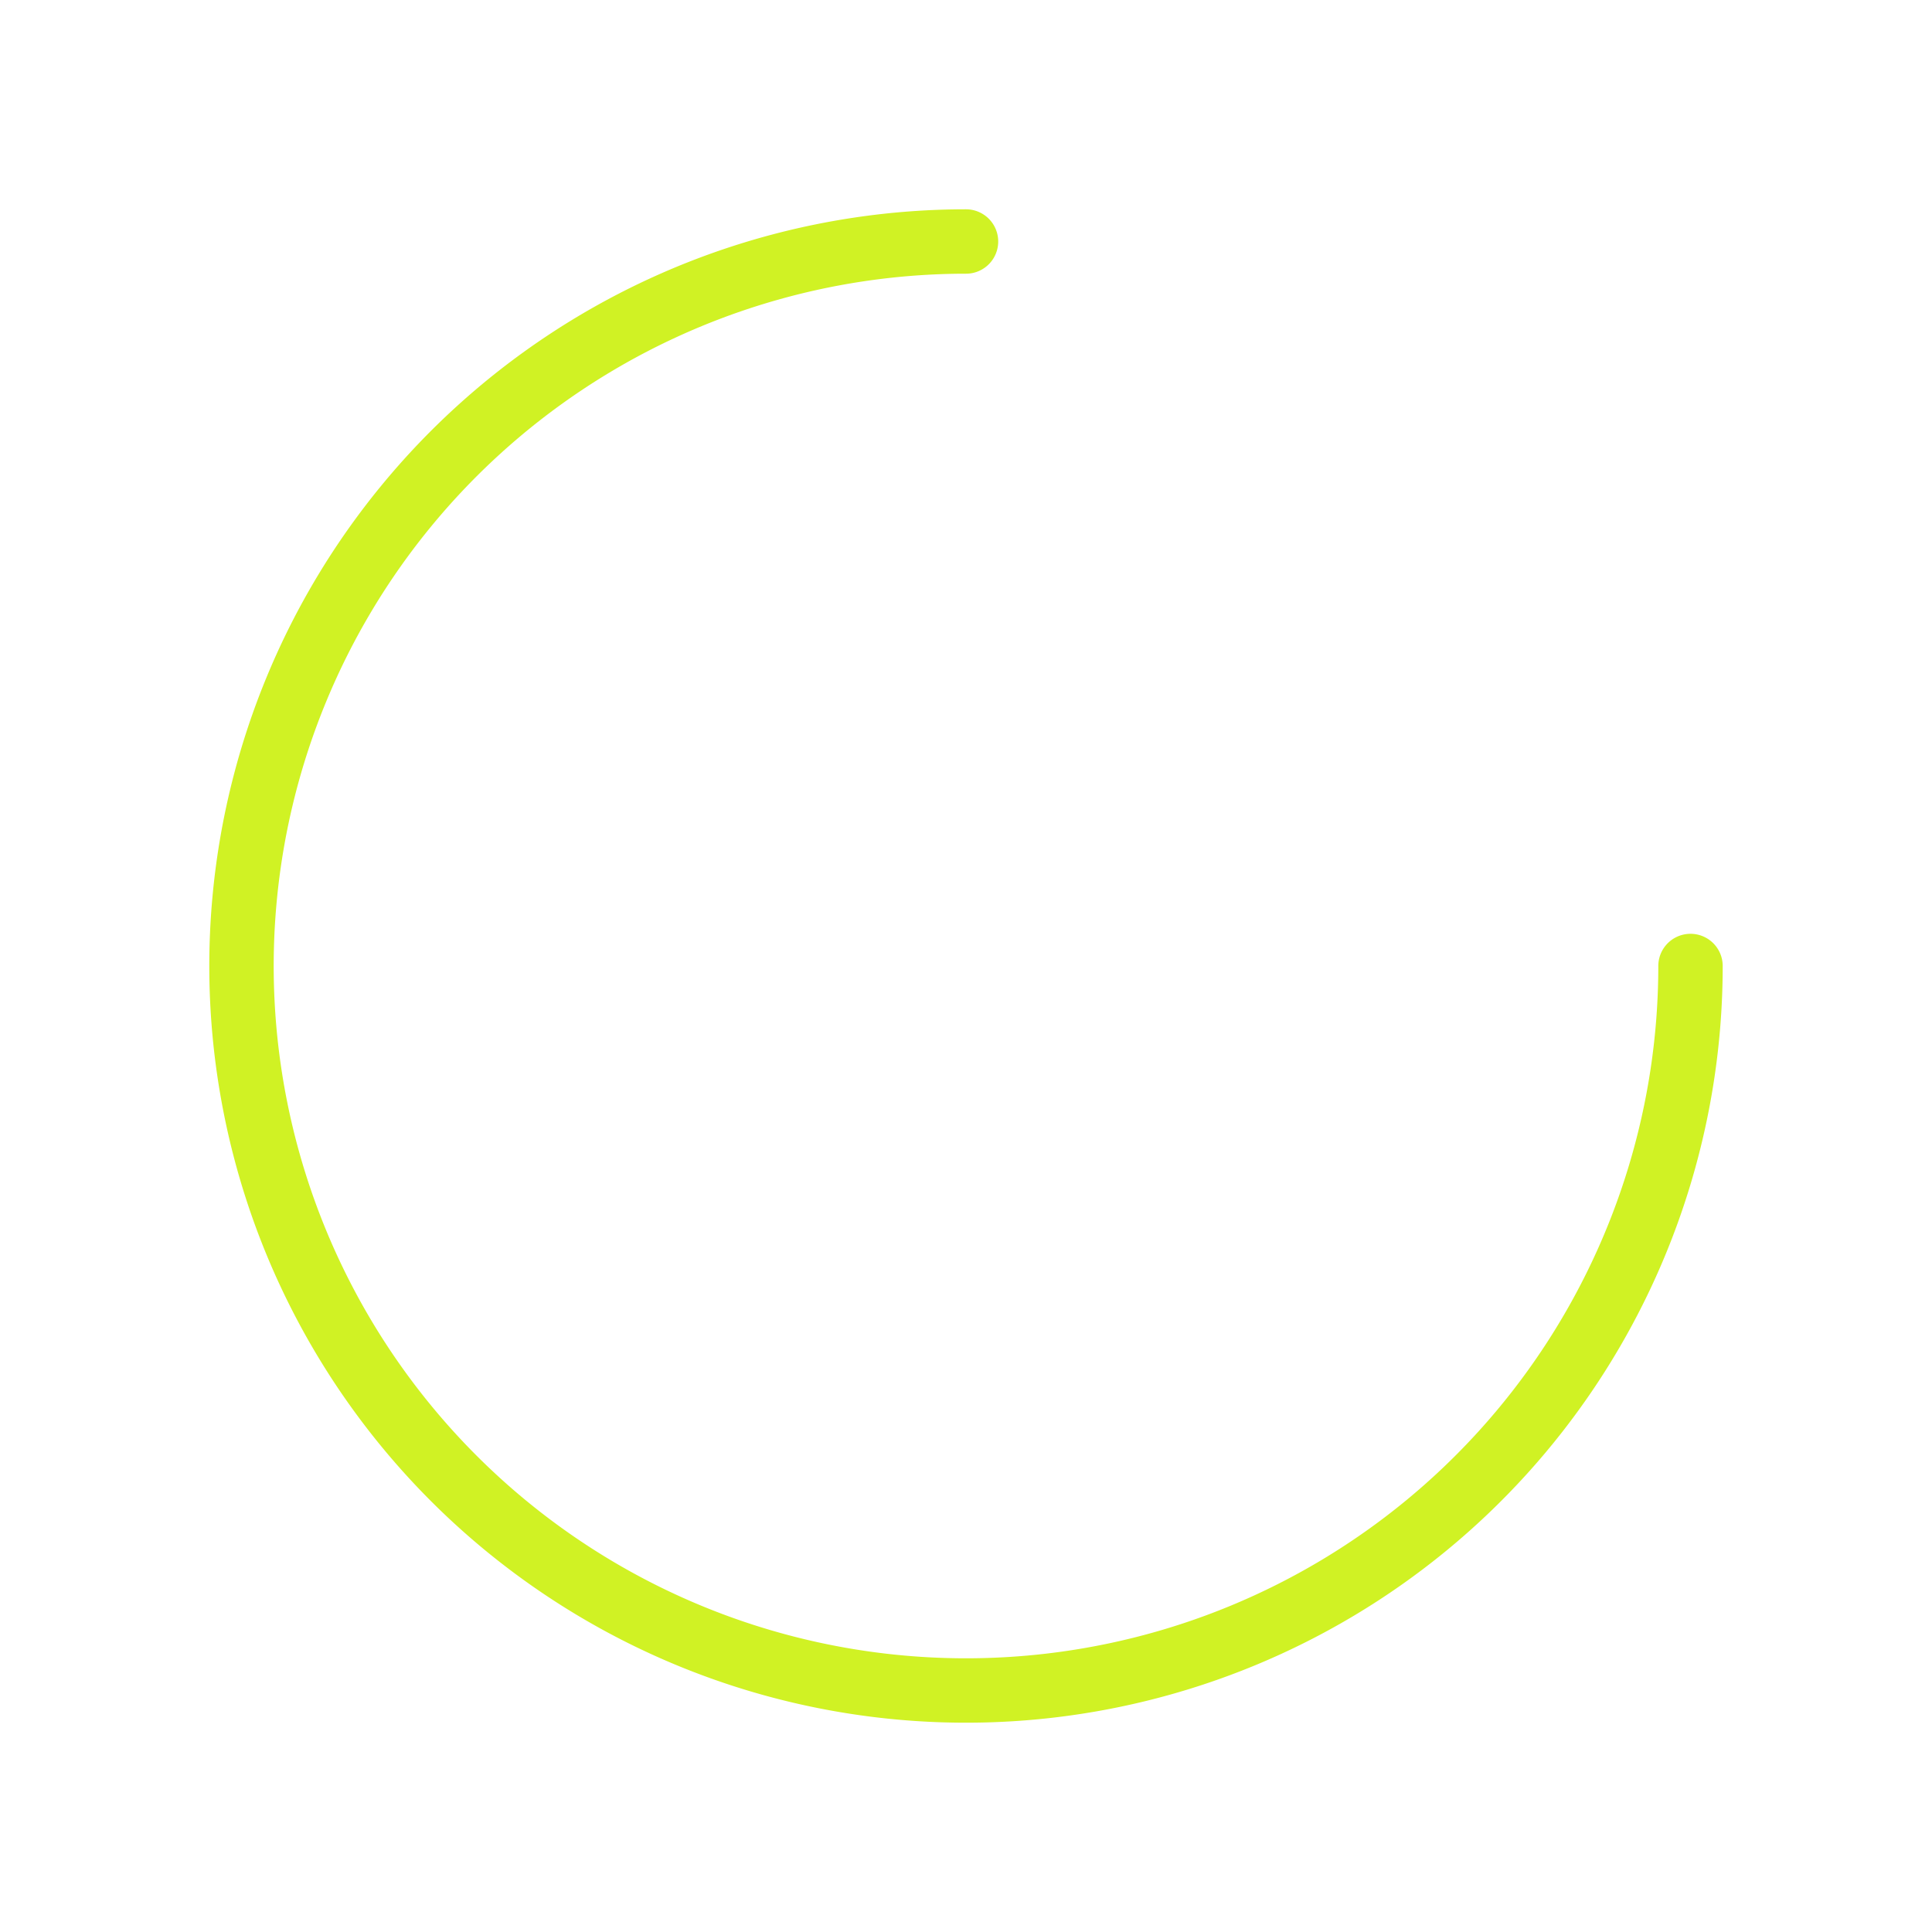 <svg width="60" height="60" viewBox="0 0 60 60" fill="none" xmlns="http://www.w3.org/2000/svg">
    <path d="M30 7.5A22.5 22.5 0 1 0 52.5 30" stroke="#d0f224" stroke-width="2" stroke-linecap="round" stroke-linejoin="round"/>
</svg>

